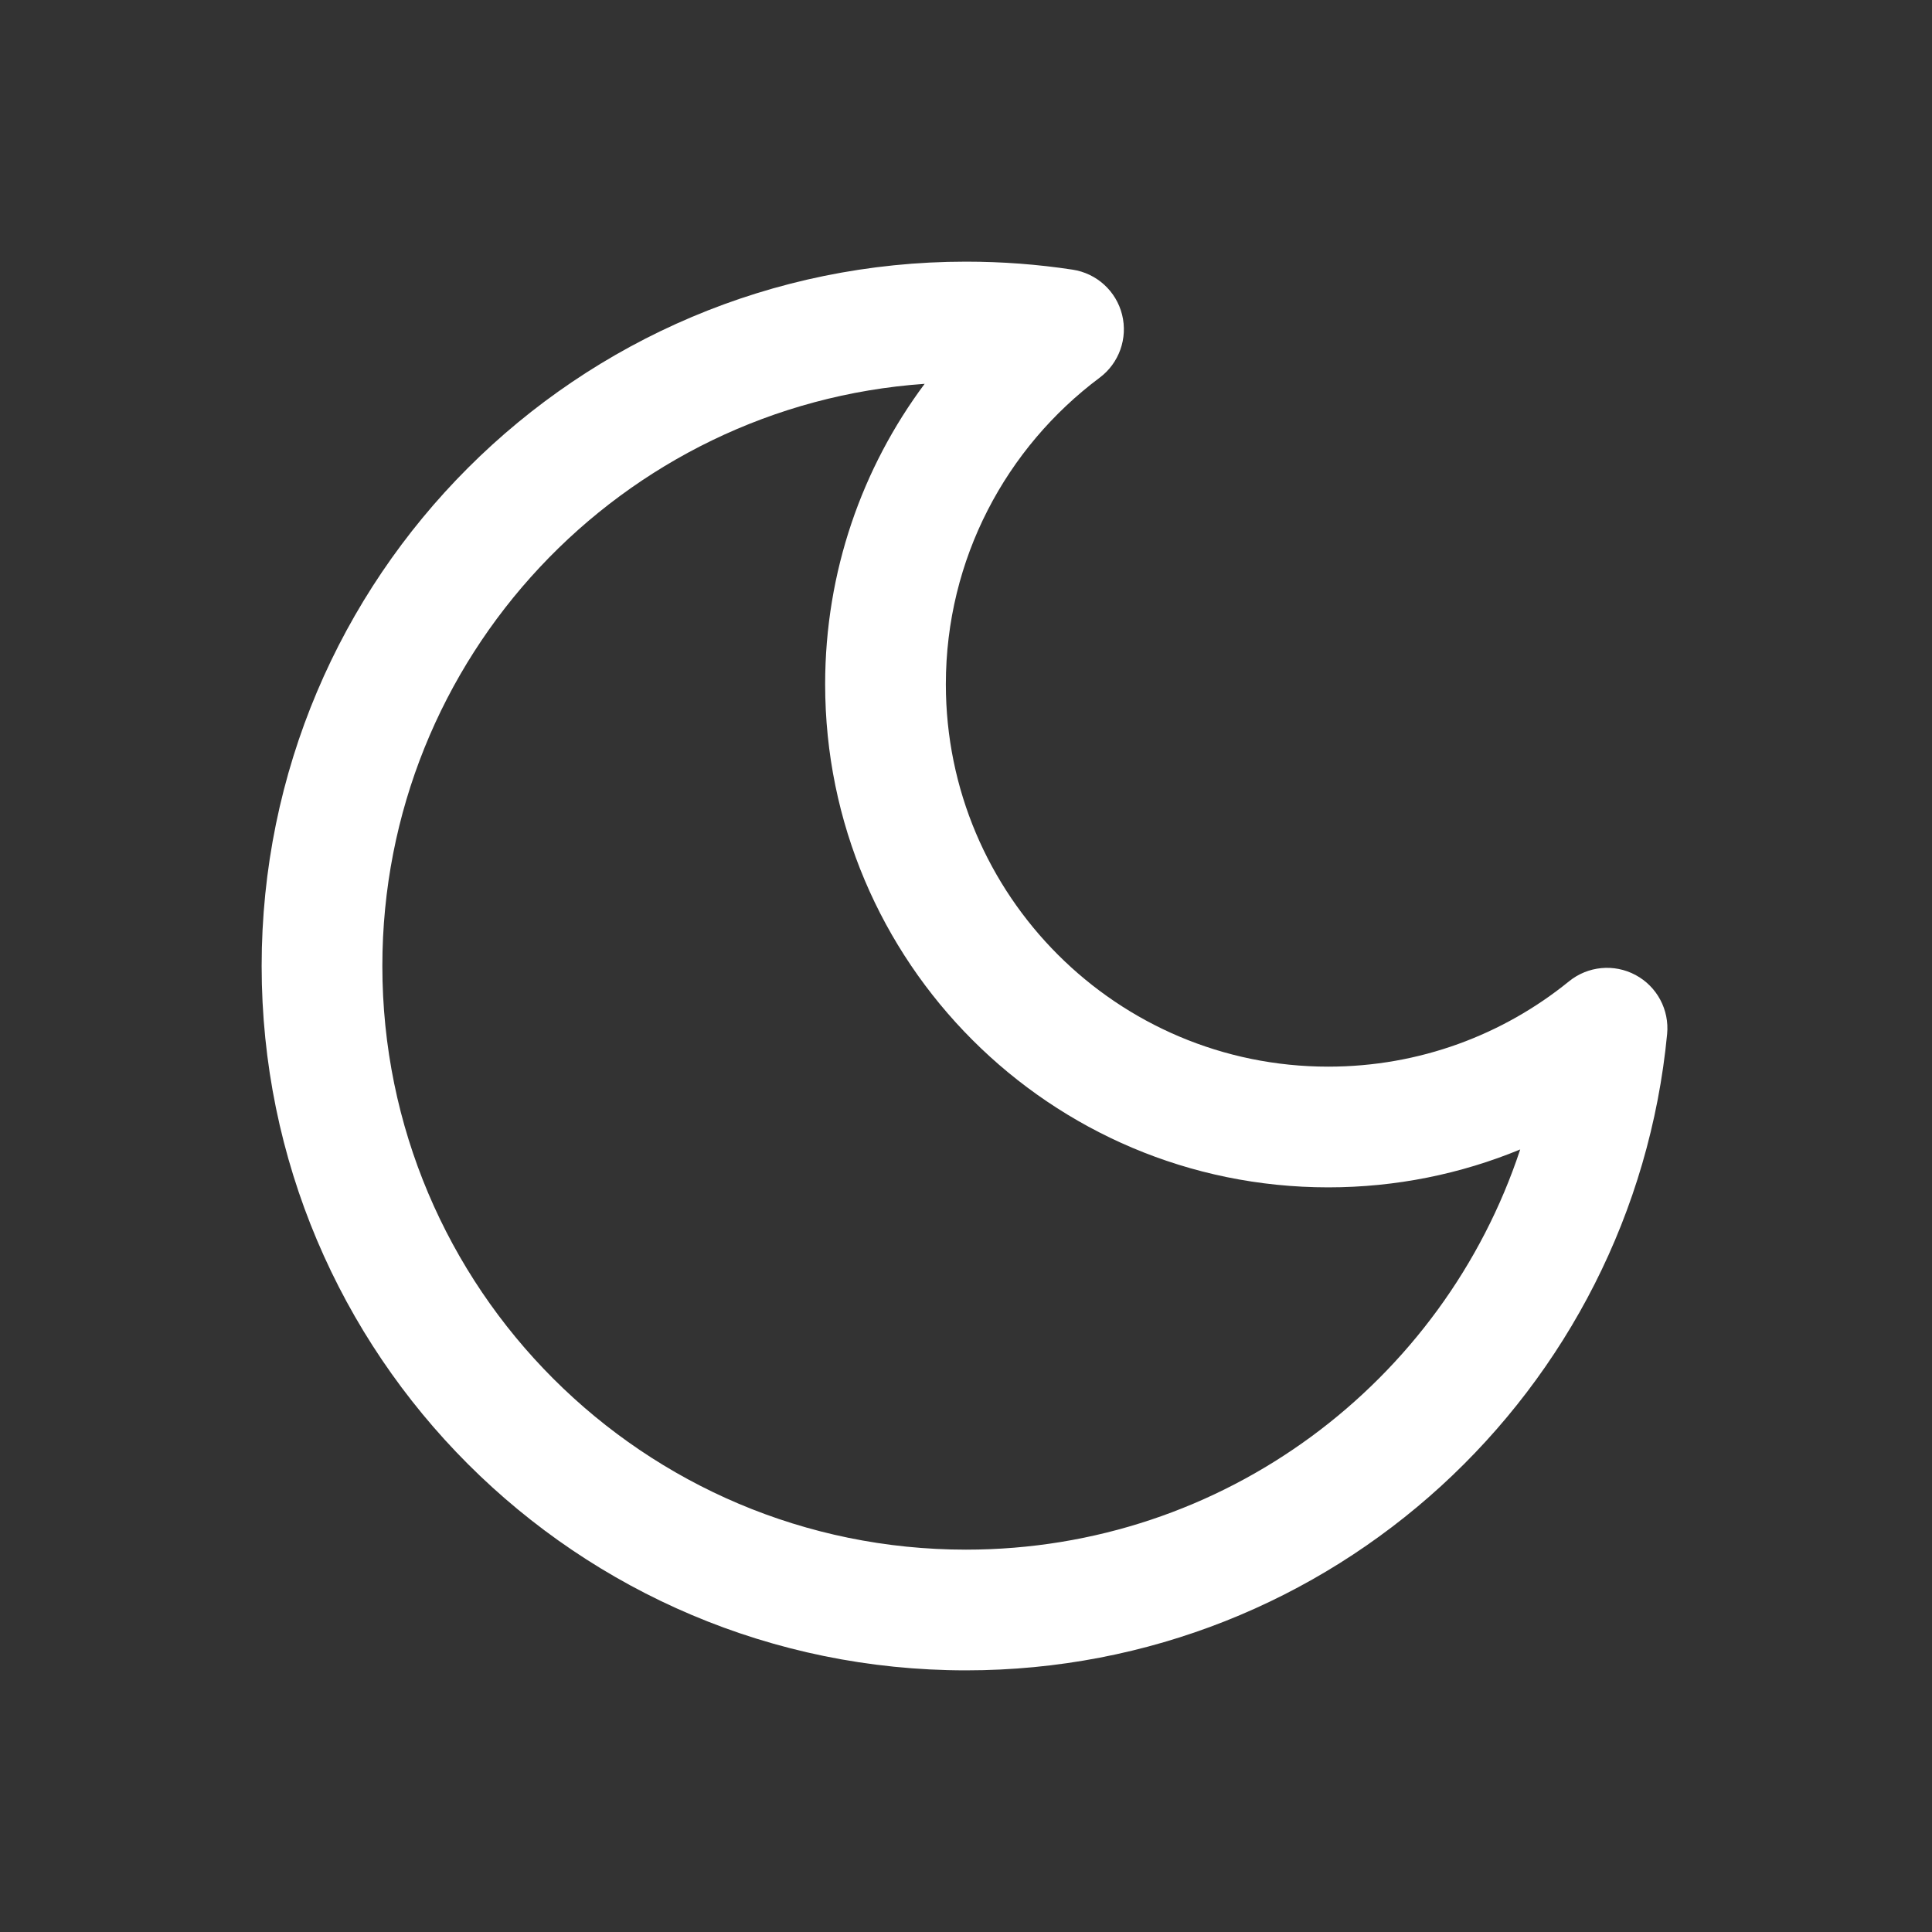 <svg width="42" height="42" viewBox="0 0 42 42" fill="none" xmlns="http://www.w3.org/2000/svg">
<rect x="0" y="0" width="42" height="42" fill="#333333" stroke="none"/>
<path fill-rule="evenodd" clip-rule="evenodd" d="M20.101 8.344C13.513 8.805 8.312 14.295 8.312 21C8.312 28.007 13.993 33.688 21 33.688C26.614 33.688 31.377 30.041 33.048 24.988C31.762 25.519 30.352 25.812 28.875 25.812C22.834 25.812 17.938 20.916 17.938 14.875C17.938 12.427 18.743 10.166 20.101 8.344ZM5.688 21C5.688 12.543 12.543 5.688 21 5.688C21.787 5.688 22.561 5.747 23.317 5.862C23.84 5.941 24.265 6.327 24.393 6.84C24.521 7.354 24.329 7.894 23.905 8.211C21.874 9.729 20.562 12.149 20.562 14.875C20.562 19.466 24.284 23.188 28.875 23.188C30.86 23.188 32.679 22.494 34.108 21.334C34.519 21 35.09 20.946 35.556 21.196C36.022 21.446 36.292 21.951 36.242 22.478C35.498 30.242 28.959 36.312 21 36.312C12.543 36.312 5.688 29.457 5.688 21Z" fill="white"/>
</svg>

